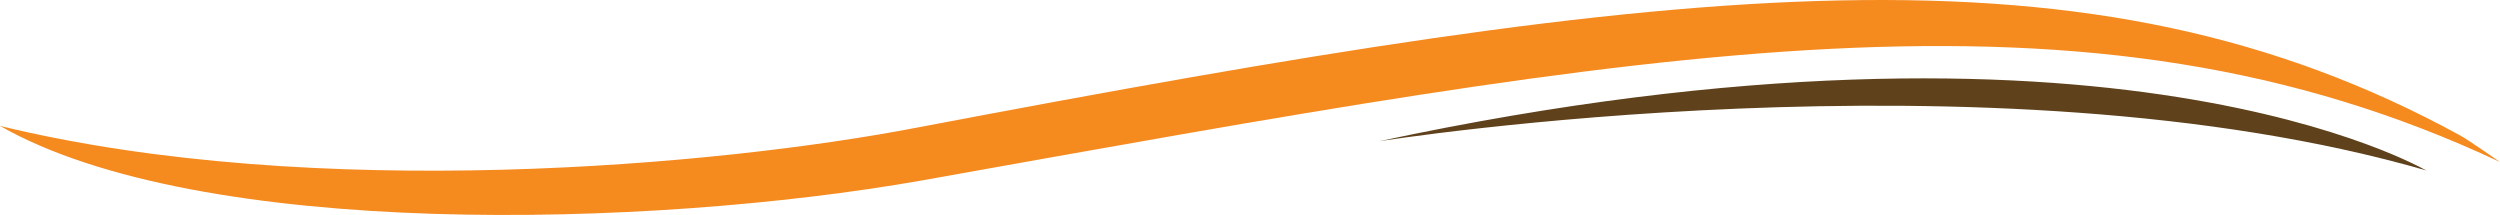 <?xml version="1.0" encoding="UTF-8"?>
<svg id="Layer_2" data-name="Layer 2" xmlns="http://www.w3.org/2000/svg" viewBox="0 0 1628 139.98">
  <defs>
    <style>
      .cls-1 {
        fill: #f58a1f;
      }

      .cls-1, .cls-2 {
        stroke-width: 0px;
      }

      .cls-2 {
        fill: #5f421b;
      }
    </style>
  </defs>
  <g id="Layer_1-2" data-name="Layer 1">
    <path class="cls-2" d="M898,92s398-63.1,682,19c-.6,0-204.5-121.2-682-19Z"/>
    <path class="cls-1" d="M0,82c205.4,49.9,468.9,25.8,597.1,1.1,504.5-95.9,763.6-126.6,1004.6,4.9,4.4,2.2,26.3,17.5,26.3,17.5-270.6-127.1-549.4-73.4-1028.2,12.1C422.3,148.8,129.8,156,0,82Z"/>
  </g>
</svg>